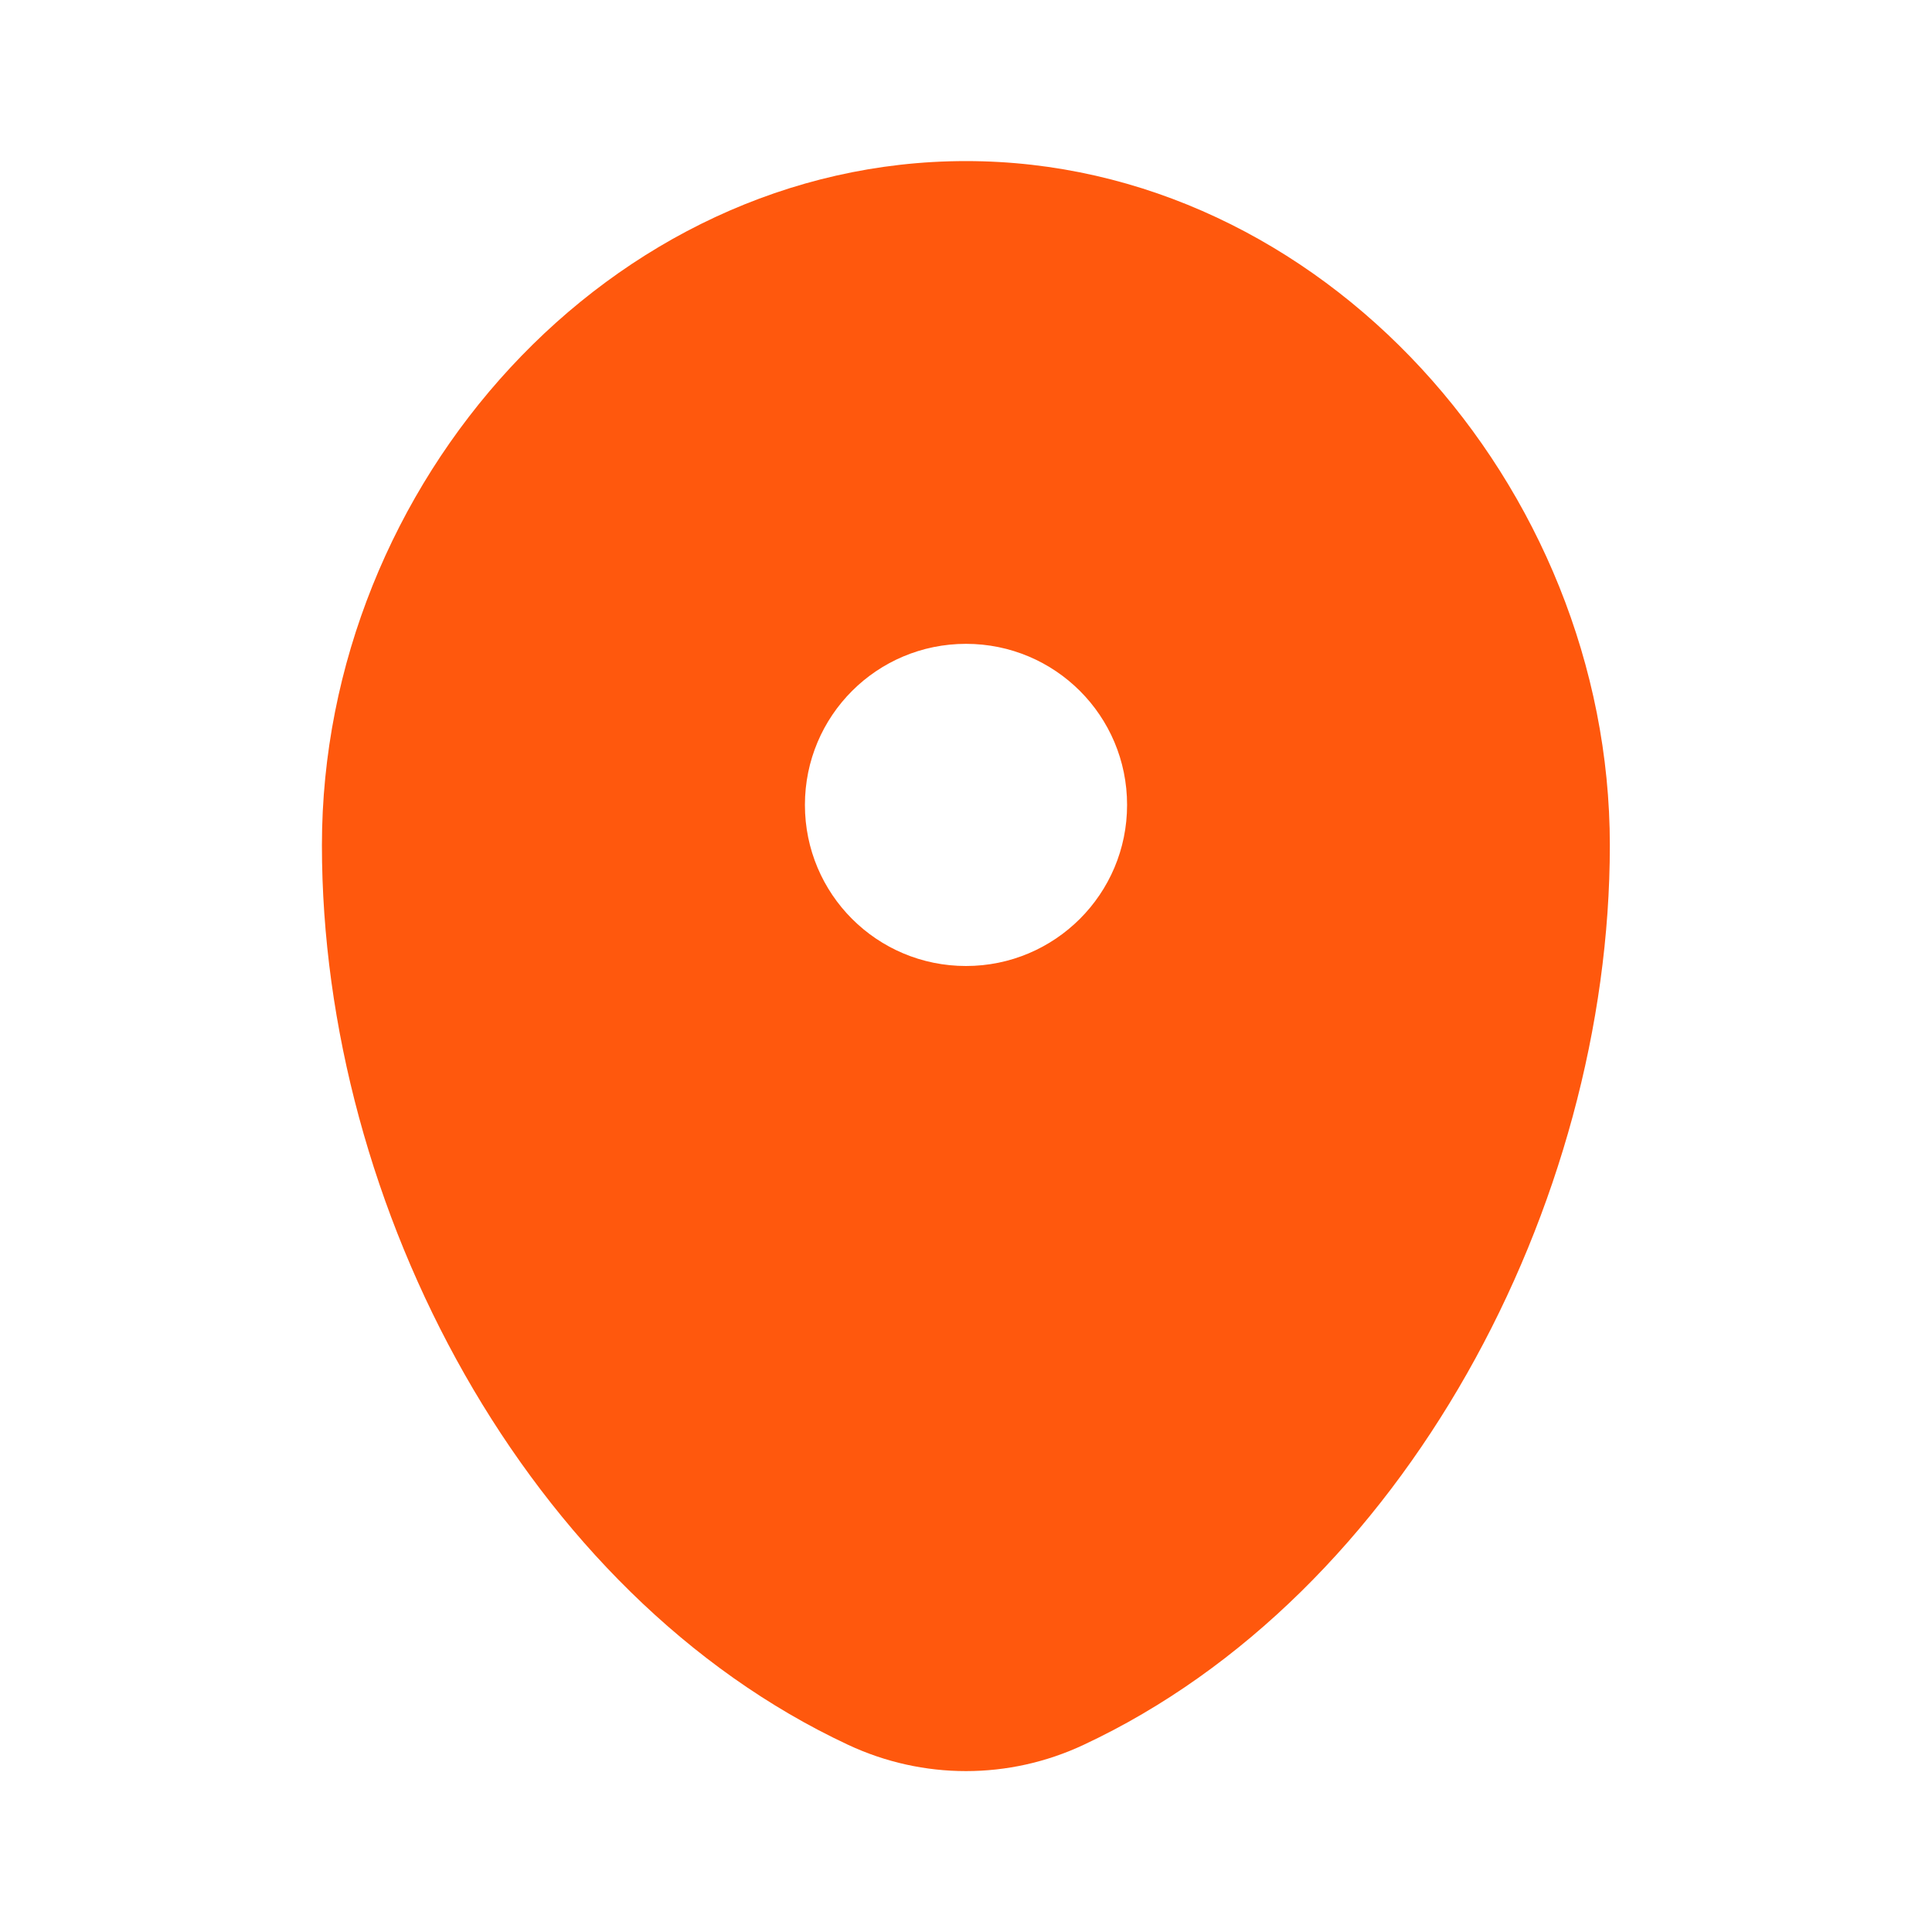 <svg id="Layer_1" xmlns="http://www.w3.org/2000/svg" version="1.1" viewBox="0 0 800 800">
  
  <defs>
    <style>
      .st0 {
        fill: #ff580d;
        fill-rule: evenodd;
      }
    </style>
  </defs>
  <path class="st0" d="M400,66.7c-147.3,0-266.7,133.4-266.7,283.3s85.1,310.4,217.9,372.5c31,14.5,66.6,14.5,97.5,0,132.8-62.1,217.9-223.7,217.9-372.5S547.3,66.7,400,66.7ZM400,400c36.8,0,66.7-29.8,66.7-66.7s-29.8-66.7-66.7-66.7-66.7,29.8-66.7,66.7,29.8,66.7,66.7,66.7Z"></path>
</svg>